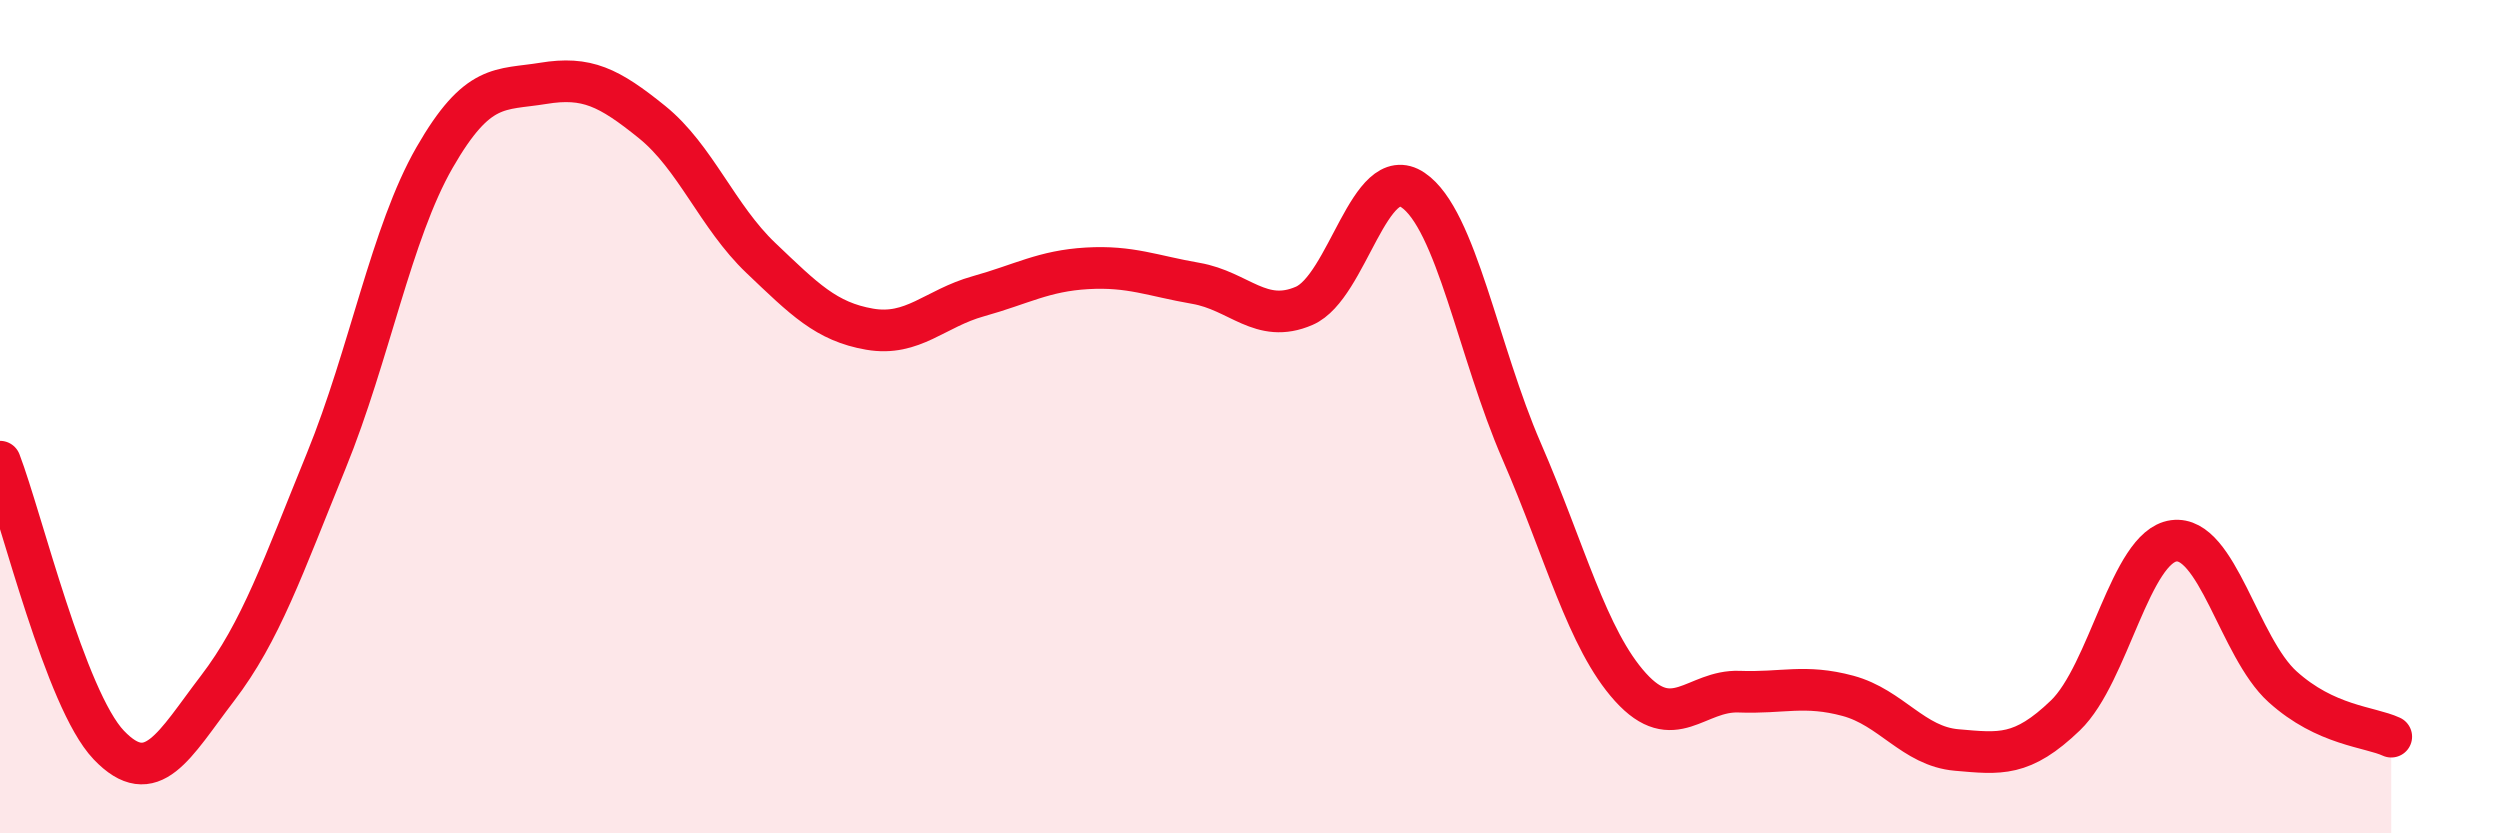 
    <svg width="60" height="20" viewBox="0 0 60 20" xmlns="http://www.w3.org/2000/svg">
      <path
        d="M 0,11.08 C 0.52,12.44 1.57,16.79 2.61,17.88 C 3.65,18.97 4.18,17.88 5.22,16.52 C 6.26,15.16 6.79,13.61 7.83,11.06 C 8.87,8.51 9.39,5.59 10.43,3.78 C 11.47,1.97 12,2.17 13.04,2 C 14.08,1.83 14.61,2.09 15.65,2.93 C 16.69,3.77 17.22,5.2 18.26,6.19 C 19.3,7.18 19.83,7.72 20.87,7.9 C 21.91,8.08 22.44,7.4 23.48,7.11 C 24.52,6.82 25.05,6.5 26.09,6.44 C 27.13,6.38 27.66,6.62 28.7,6.8 C 29.74,6.98 30.26,7.79 31.3,7.34 C 32.34,6.89 32.87,3.86 33.91,4.56 C 34.95,5.26 35.48,8.44 36.52,10.83 C 37.56,13.22 38.09,15.34 39.13,16.49 C 40.17,17.64 40.7,16.56 41.74,16.6 C 42.78,16.64 43.31,16.42 44.35,16.7 C 45.39,16.98 45.92,17.91 46.96,18 C 48,18.09 48.53,18.17 49.57,17.17 C 50.61,16.17 51.13,13.12 52.17,12.98 C 53.21,12.84 53.74,15.54 54.78,16.48 C 55.82,17.42 56.87,17.44 57.39,17.68L57.39 20L0 20Z"
        fill="#EB0A25"
        opacity="0.1"
        stroke-linecap="round"
        stroke-linejoin="round"
      />
      <path
        d="M 0,11.08 C 0.52,12.44 1.57,16.79 2.61,17.88 C 3.65,18.97 4.18,17.88 5.22,16.52 C 6.26,15.16 6.79,13.61 7.83,11.06 C 8.87,8.51 9.39,5.59 10.43,3.78 C 11.47,1.97 12,2.17 13.04,2 C 14.08,1.83 14.61,2.09 15.65,2.93 C 16.69,3.77 17.22,5.2 18.26,6.19 C 19.3,7.18 19.83,7.72 20.87,7.9 C 21.91,8.08 22.44,7.4 23.48,7.11 C 24.52,6.82 25.05,6.5 26.09,6.44 C 27.13,6.38 27.66,6.62 28.7,6.8 C 29.74,6.98 30.26,7.79 31.3,7.34 C 32.34,6.89 32.87,3.86 33.91,4.56 C 34.95,5.26 35.48,8.44 36.52,10.83 C 37.56,13.22 38.09,15.34 39.13,16.49 C 40.17,17.64 40.7,16.56 41.74,16.6 C 42.78,16.64 43.31,16.42 44.35,16.7 C 45.39,16.98 45.92,17.91 46.96,18 C 48,18.09 48.53,18.17 49.57,17.17 C 50.61,16.17 51.13,13.12 52.17,12.98 C 53.21,12.84 53.74,15.54 54.78,16.48 C 55.82,17.42 56.87,17.44 57.39,17.68"
        stroke="#EB0A25"
        stroke-width="1"
        fill="none"
        stroke-linecap="round"
        stroke-linejoin="round"
      />
    </svg>
  